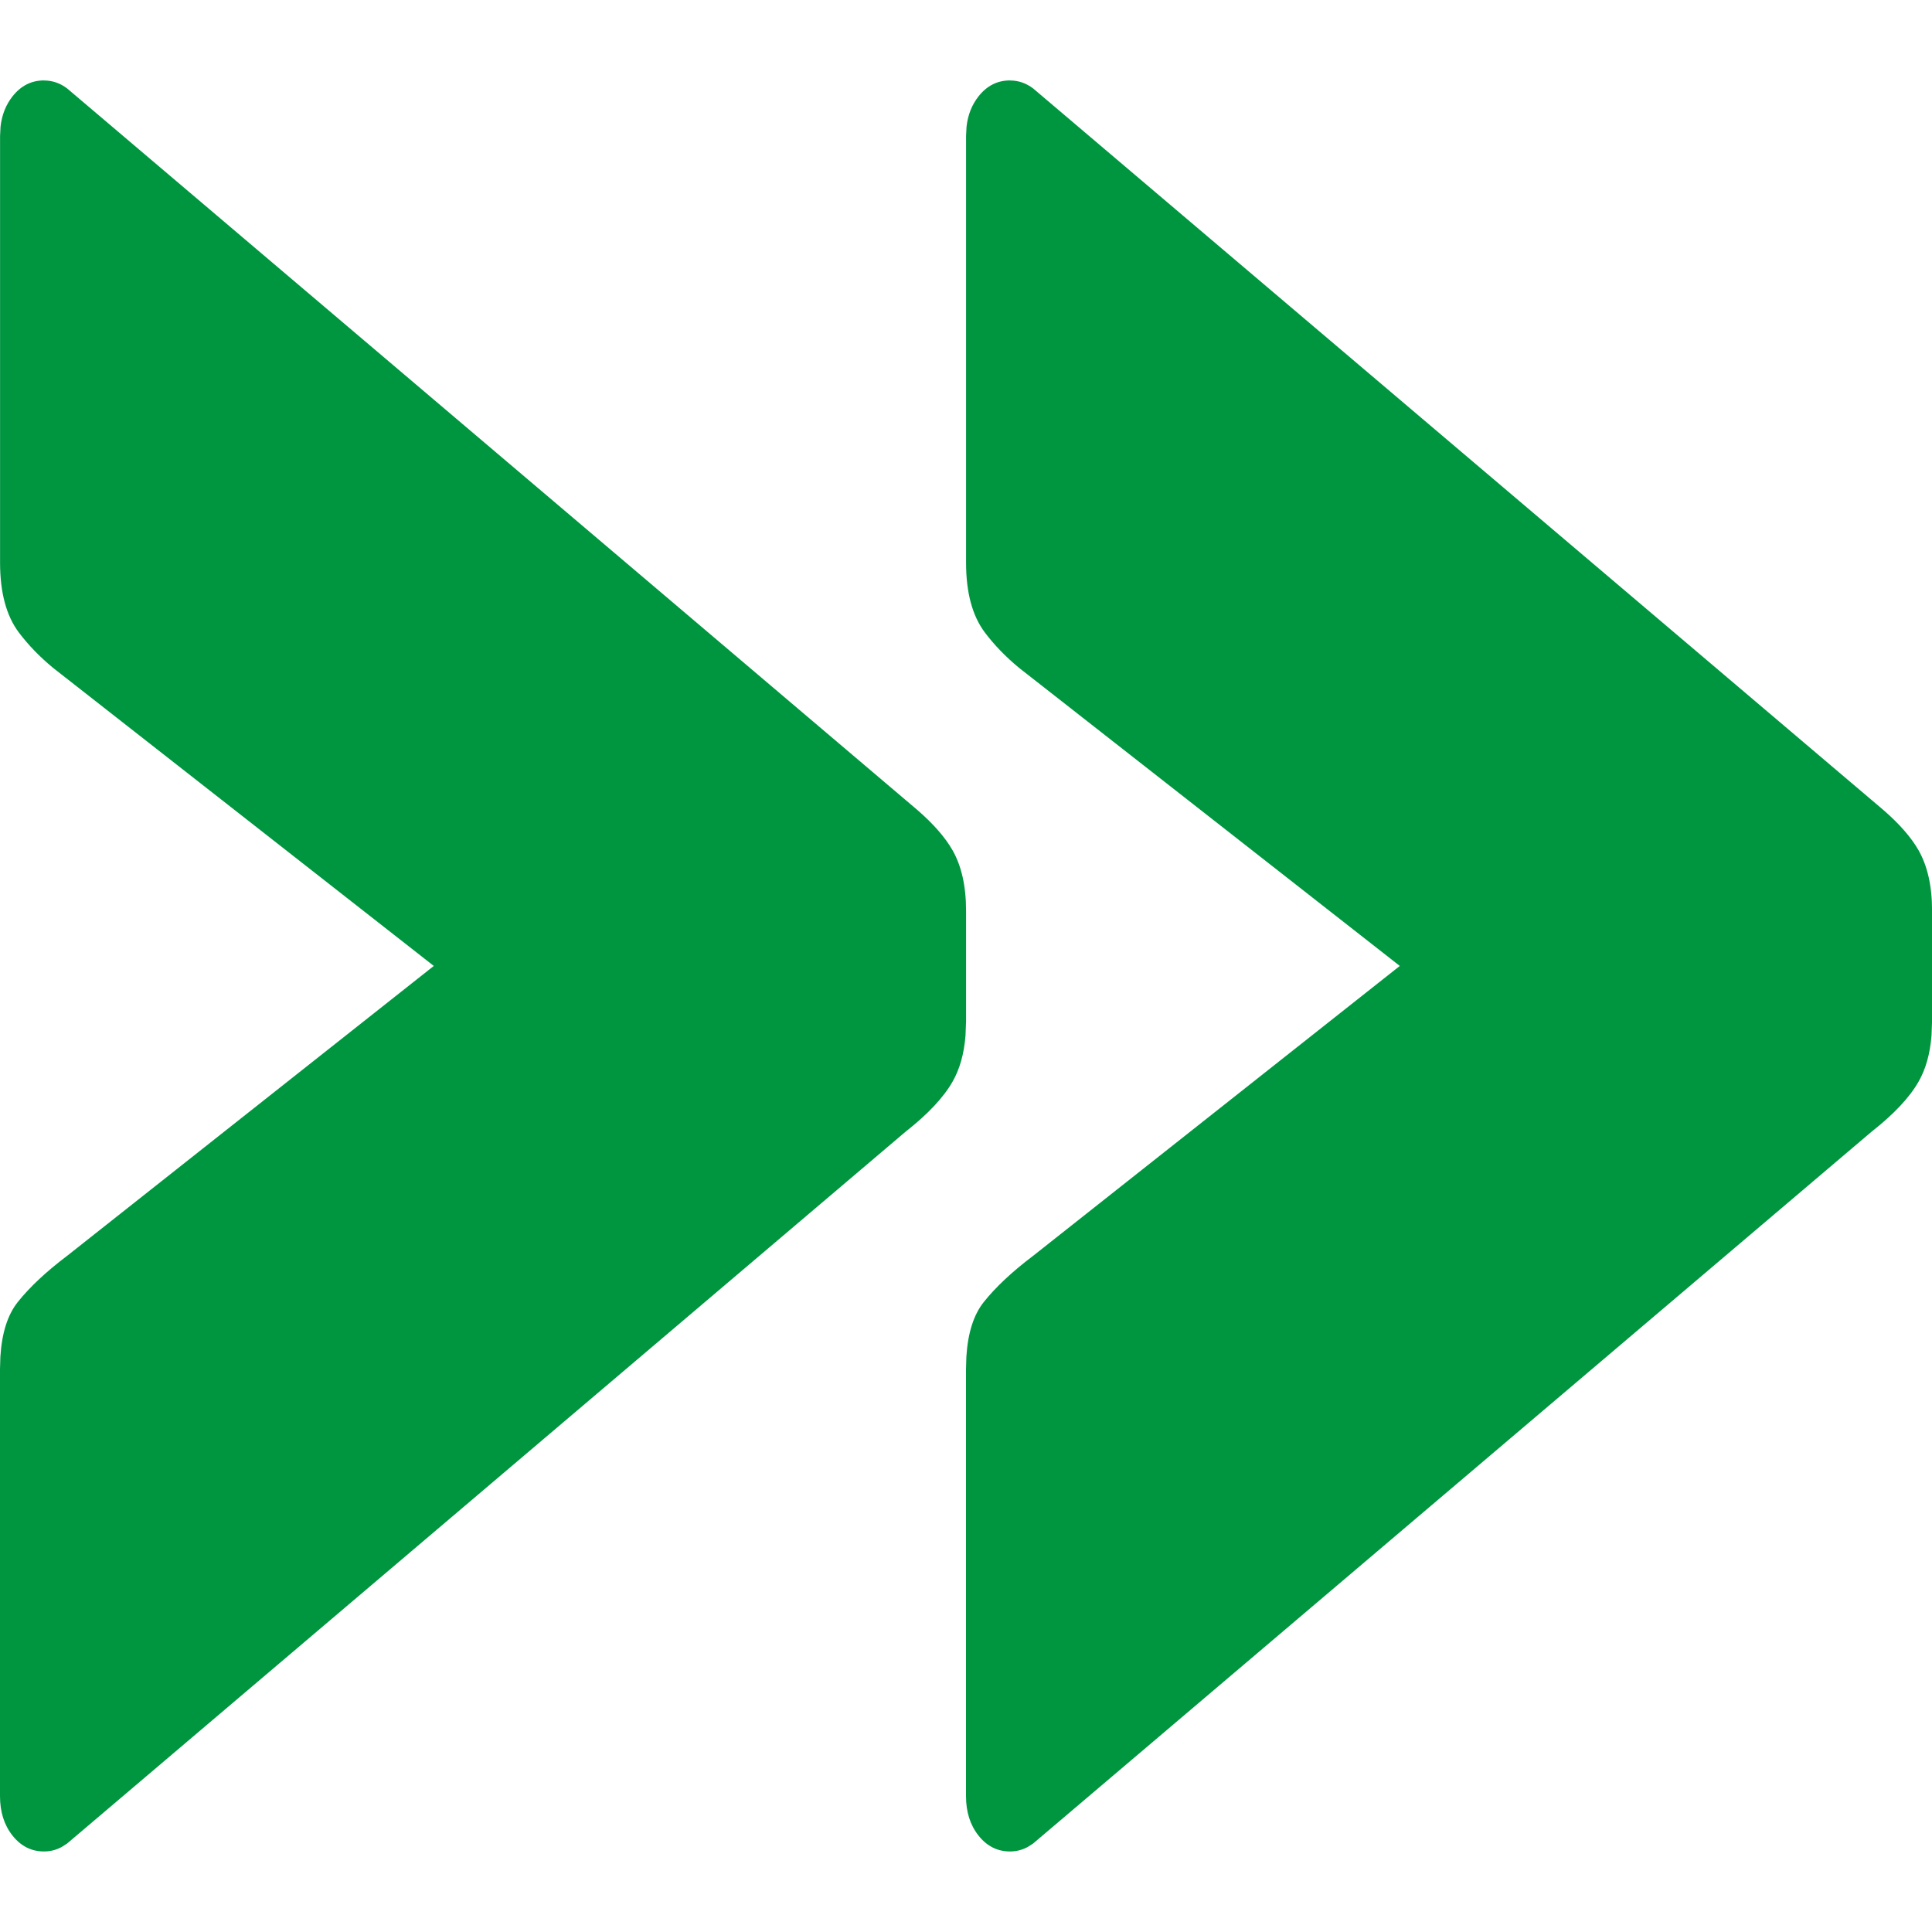 <!-- Generated by IcoMoon.io -->
<svg version="1.1" xmlns="http://www.w3.org/2000/svg" width="32" height="32" viewBox="0 0 32 32" fill="#009640">
<title>arrows</title>
<path d="M0.729 1.333c0.139 0 0.266 0.044 0.382 0.131v0l14.092 11.959c0.261 0.228 0.452 0.447 0.572 0.656 0.15 0.262 0.226 0.597 0.226 1.004v0 1.833l-0.009 0.236c-0.024 0.303-0.096 0.559-0.217 0.768-0.15 0.262-0.411 0.538-0.781 0.829v0l-13.883 11.786-0.089 0.057c-0.091 0.049-0.189 0.074-0.293 0.074-0.208 0-0.382-0.087-0.521-0.262s-0.208-0.393-0.208-0.655v0-7.071l0.006-0.204c0.024-0.394 0.12-0.697 0.289-0.909 0.197-0.247 0.469-0.502 0.816-0.764v0l6.074-4.802-6.306-4.937c-0.221-0.183-0.41-0.378-0.566-0.585-0.208-0.276-0.312-0.662-0.312-1.157v0-7.071l0.008-0.152c0.022-0.196 0.089-0.363 0.2-0.503 0.139-0.175 0.312-0.262 0.521-0.262zM16.729 1.333c0.139 0 0.266 0.044 0.382 0.131v0l14.092 11.959c0.261 0.228 0.452 0.447 0.572 0.656 0.15 0.262 0.226 0.597 0.226 1.004v0 1.833l-0.009 0.236c-0.024 0.303-0.096 0.559-0.217 0.768-0.15 0.262-0.411 0.538-0.781 0.829v0l-13.883 11.786-0.089 0.057c-0.091 0.049-0.189 0.074-0.293 0.074-0.208 0-0.382-0.087-0.521-0.262s-0.208-0.393-0.208-0.655v0-7.071l0.006-0.204c0.024-0.394 0.12-0.697 0.289-0.909 0.197-0.247 0.469-0.502 0.816-0.764v0l6.074-4.802-6.306-4.937c-0.221-0.183-0.41-0.378-0.566-0.585-0.208-0.276-0.312-0.662-0.312-1.157v0-7.071l0.008-0.152c0.022-0.196 0.089-0.363 0.2-0.503 0.139-0.175 0.312-0.262 0.521-0.262z"></path>
</svg>
